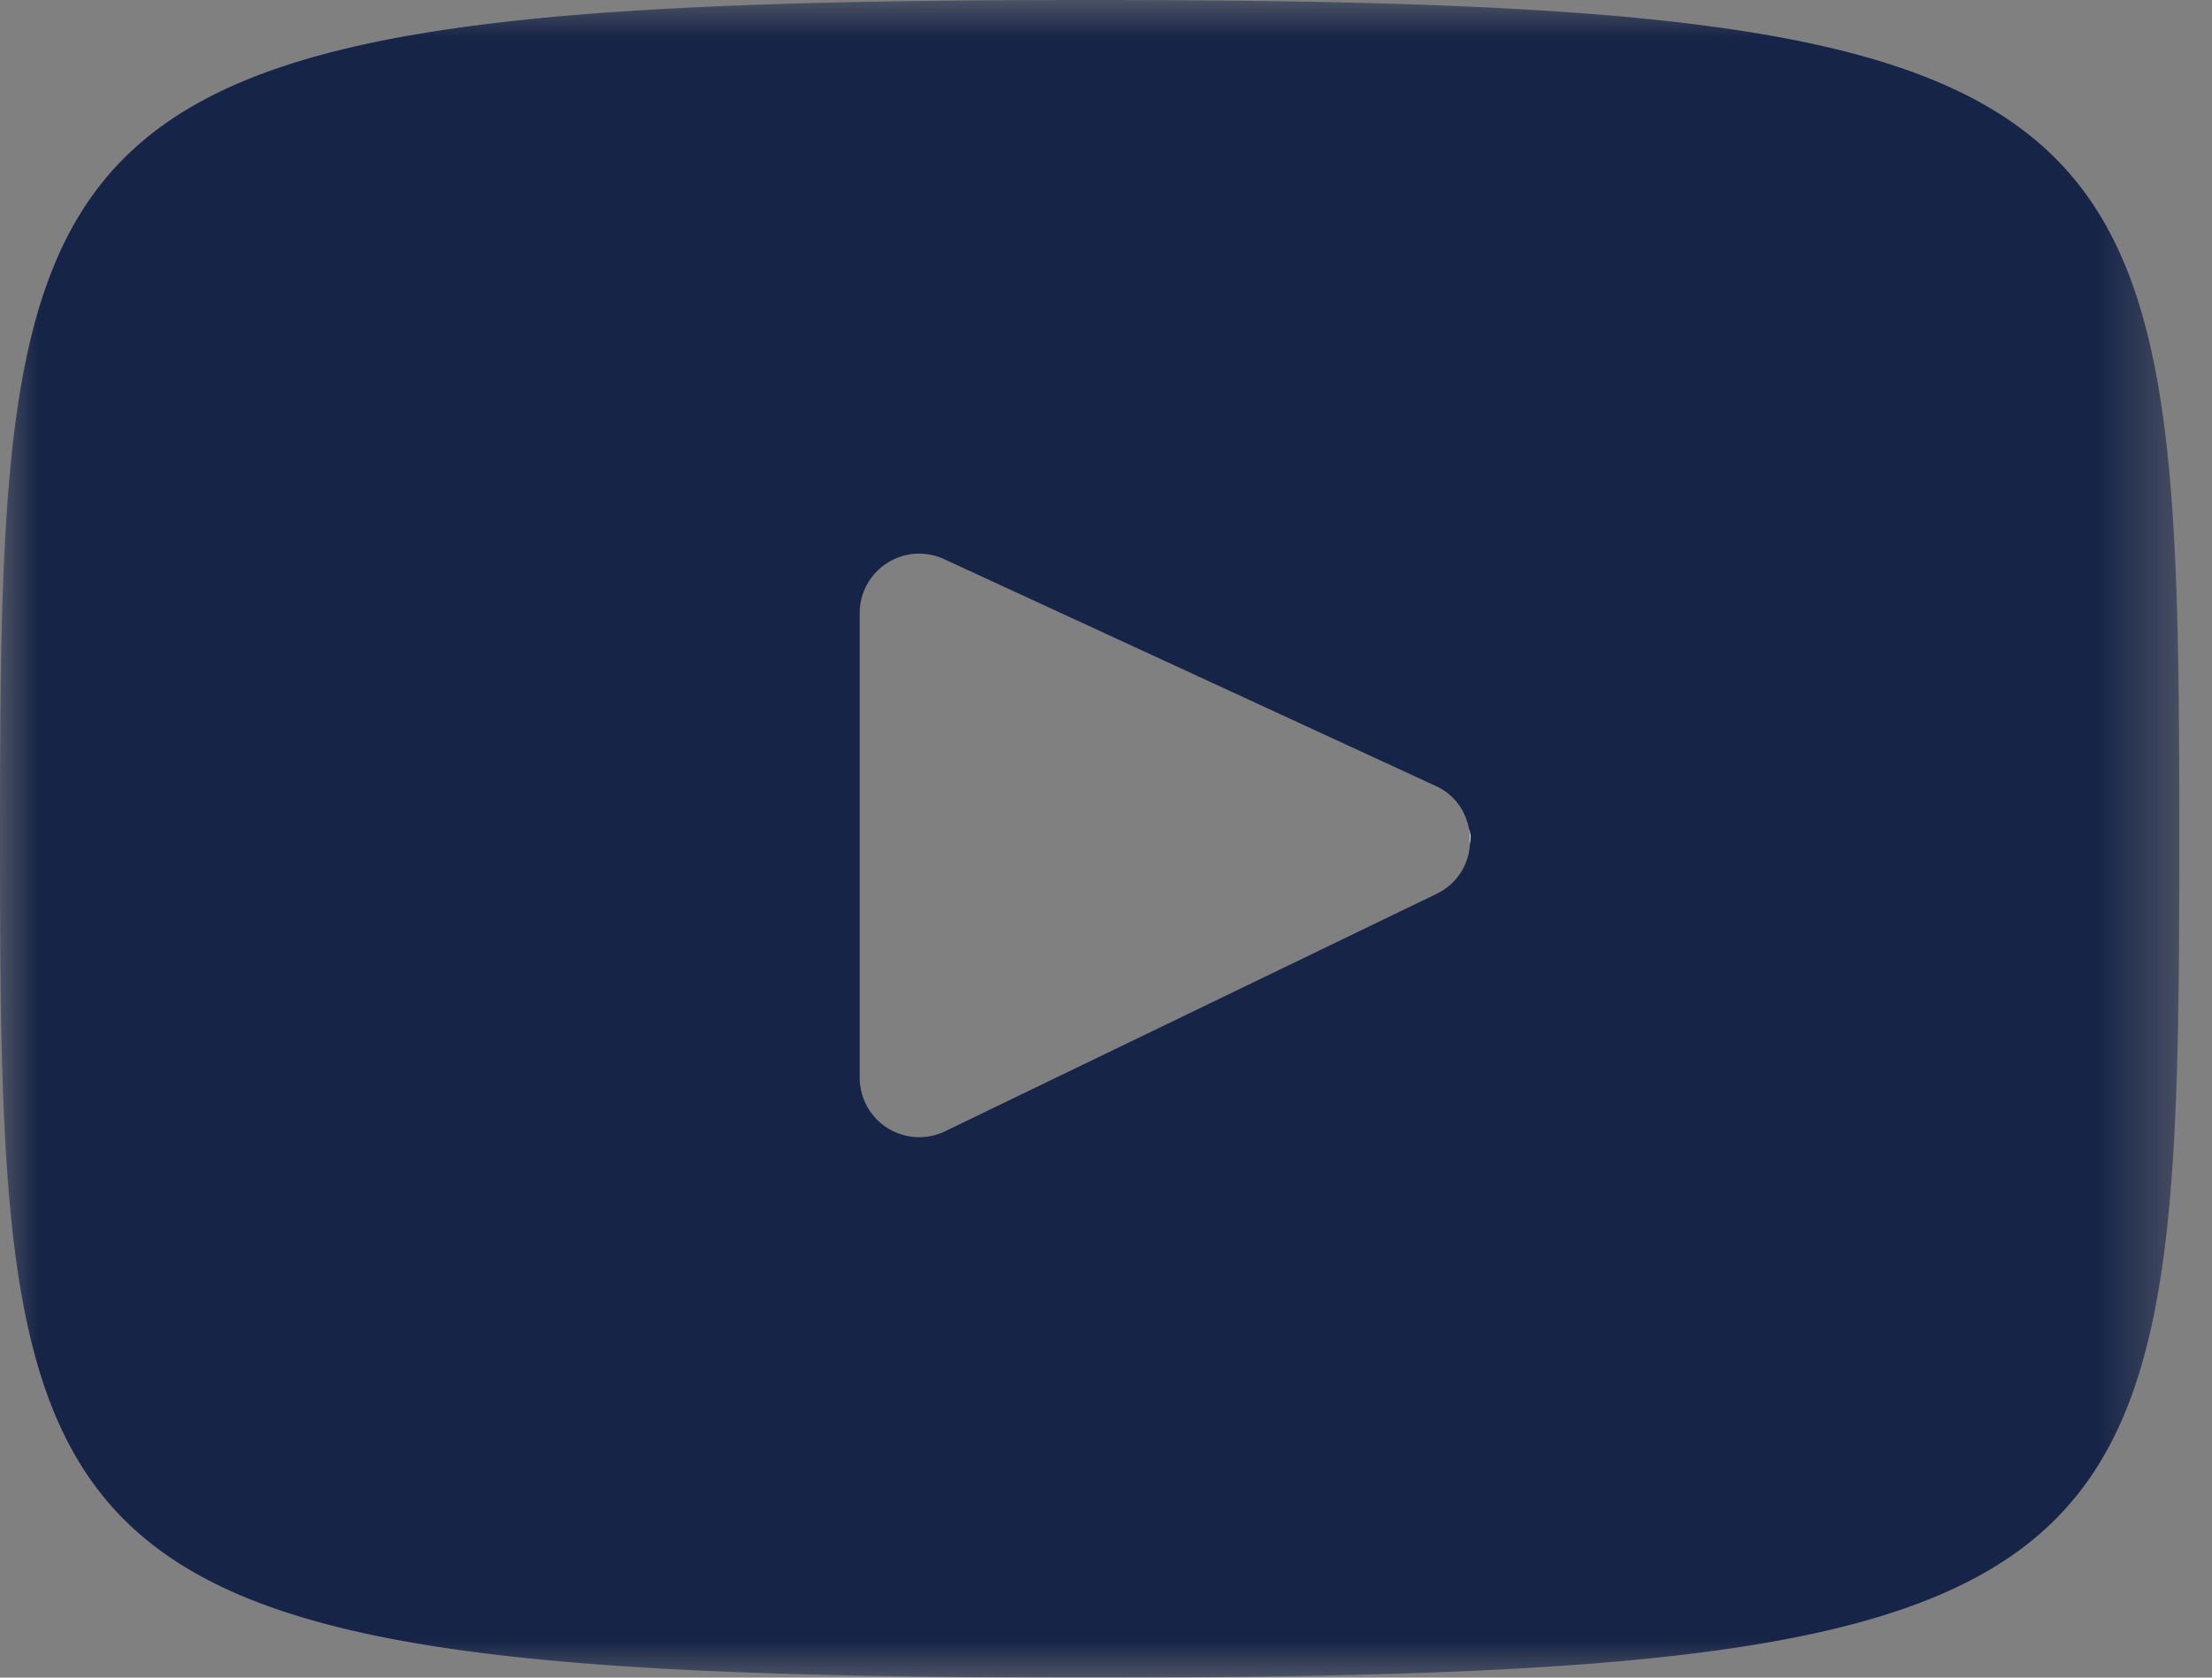 <svg xmlns="http://www.w3.org/2000/svg" xmlns:xlink="http://www.w3.org/1999/xlink" width="29" height="22"><rect width="100%" height="100%" fill="#808080" stroke="none"/><defs><path id="a" d="M0 0h28.571v22H0z"/></defs><g fill="none" fill-rule="evenodd"><path fill="#FFF" d="M19.259 10.87a.794.794 0 0 1 .012.2.326.326 0 0 0-.012-.2"/><g><mask id="b" fill="#fff"><use xlink:href="#a"/></mask><path fill="#162448" d="m18.838 11.72-6.447 3.115a.78.78 0 0 1-1.12-.702v-6.09a.78.78 0 0 1 1.108-.71l6.446 2.975c.25.115.39.33.434.563a.326.326 0 0 1 .012.2.763.763 0 0 1-.433.648M14.285 0C.245 0 0 1.25 0 11c0 9.753.245 11 14.285 11 14.04 0 14.286-1.248 14.286-11 0-9.751-.245-11-14.286-11" mask="url(#b)"/></g></g></svg>